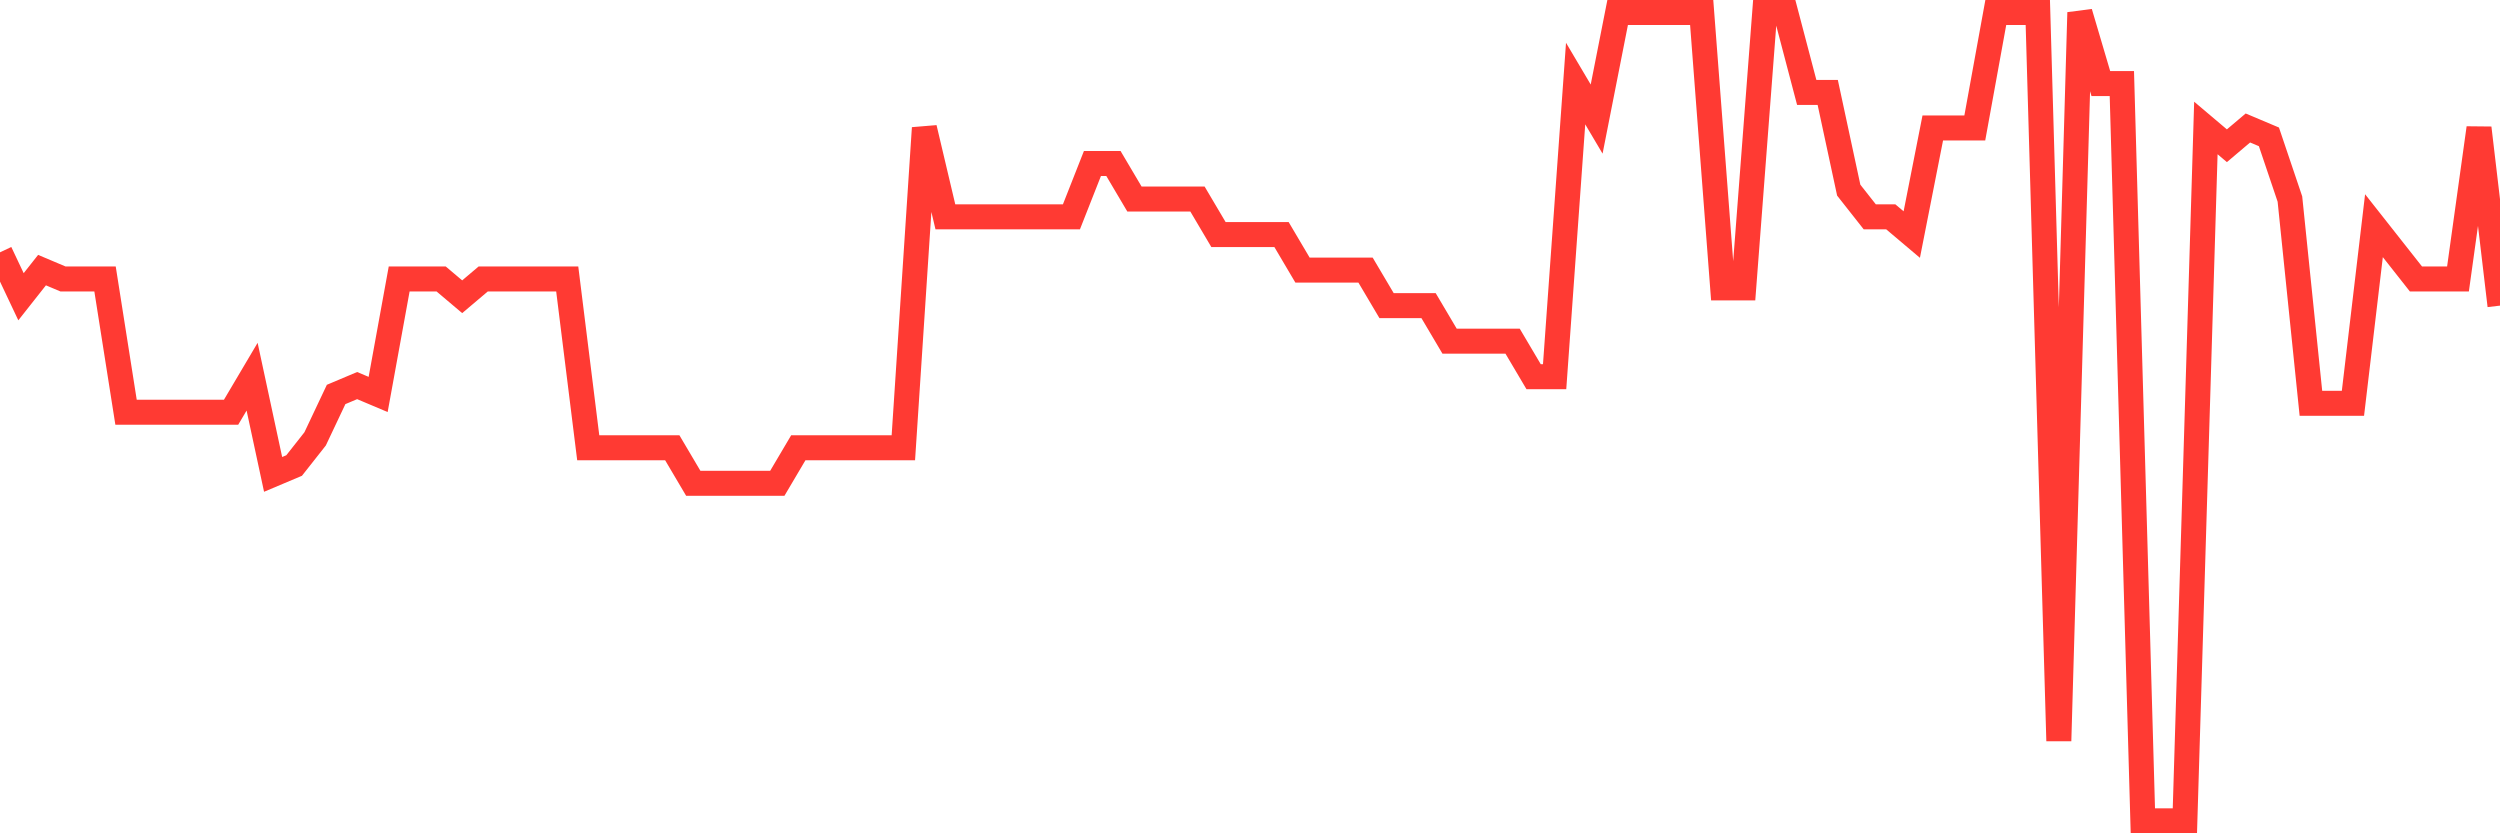 <svg
  xmlns="http://www.w3.org/2000/svg"
  xmlns:xlink="http://www.w3.org/1999/xlink"
  width="120"
  height="40"
  viewBox="0 0 120 40"
  preserveAspectRatio="none"
>
  <polyline
    points="0,12.112 1.008,14.244 2.017,12.965 3.025,13.391 4.034,13.391 5.042,13.391 6.05,19.787 7.059,19.787 8.067,19.787 9.076,19.787 10.084,19.787 11.092,19.787 12.101,18.081 13.109,22.771 14.118,22.345 15.126,21.066 16.134,18.934 17.143,18.508 18.151,18.934 19.16,13.391 20.168,13.391 21.176,13.391 22.185,14.244 23.193,13.391 24.202,13.391 25.21,13.391 26.218,13.391 27.227,13.391 28.235,21.492 29.244,21.492 30.252,21.492 31.261,21.492 32.269,21.492 33.277,23.198 34.286,23.198 35.294,23.198 36.303,23.198 37.311,23.198 38.319,21.492 39.328,21.492 40.336,21.492 41.345,21.492 42.353,21.492 43.361,21.492 44.37,6.143 45.378,10.407 46.387,10.407 47.395,10.407 48.403,10.407 49.412,10.407 50.42,10.407 51.429,10.407 52.437,7.848 53.445,7.848 54.454,9.554 55.462,9.554 56.471,9.554 57.479,9.554 58.487,11.259 59.496,11.259 60.504,11.259 61.513,11.259 62.521,12.965 63.529,12.965 64.538,12.965 65.546,12.965 66.555,14.67 67.563,14.67 68.571,14.67 69.58,16.376 70.588,16.376 71.597,16.376 72.605,16.376 73.613,18.081 74.622,18.081 75.63,4.011 76.639,5.716 77.647,0.6 78.655,0.6 79.664,0.6 80.672,0.6 81.681,0.6 82.689,13.818 83.697,13.818 84.706,0.6 85.714,0.6 86.723,4.437 87.731,4.437 88.739,9.127 89.748,10.407 90.756,10.407 91.765,11.259 92.773,6.143 93.782,6.143 94.79,6.143 95.798,0.6 96.807,0.6 97.815,0.6 98.824,35.563 99.832,0.6 100.84,4.011 101.849,4.011 102.857,39.4 103.866,39.4 104.874,39.4 105.882,6.143 106.891,6.996 107.899,6.143 108.908,6.569 109.916,9.554 110.924,19.36 111.933,19.36 112.941,19.36 113.95,10.833 114.958,12.112 115.966,13.391 116.975,13.391 117.983,13.391 118.992,6.143 120,14.67"
    fill="none"
    stroke="#ff3a33"
    stroke-width="1.2"
  >
  </polyline>
</svg>